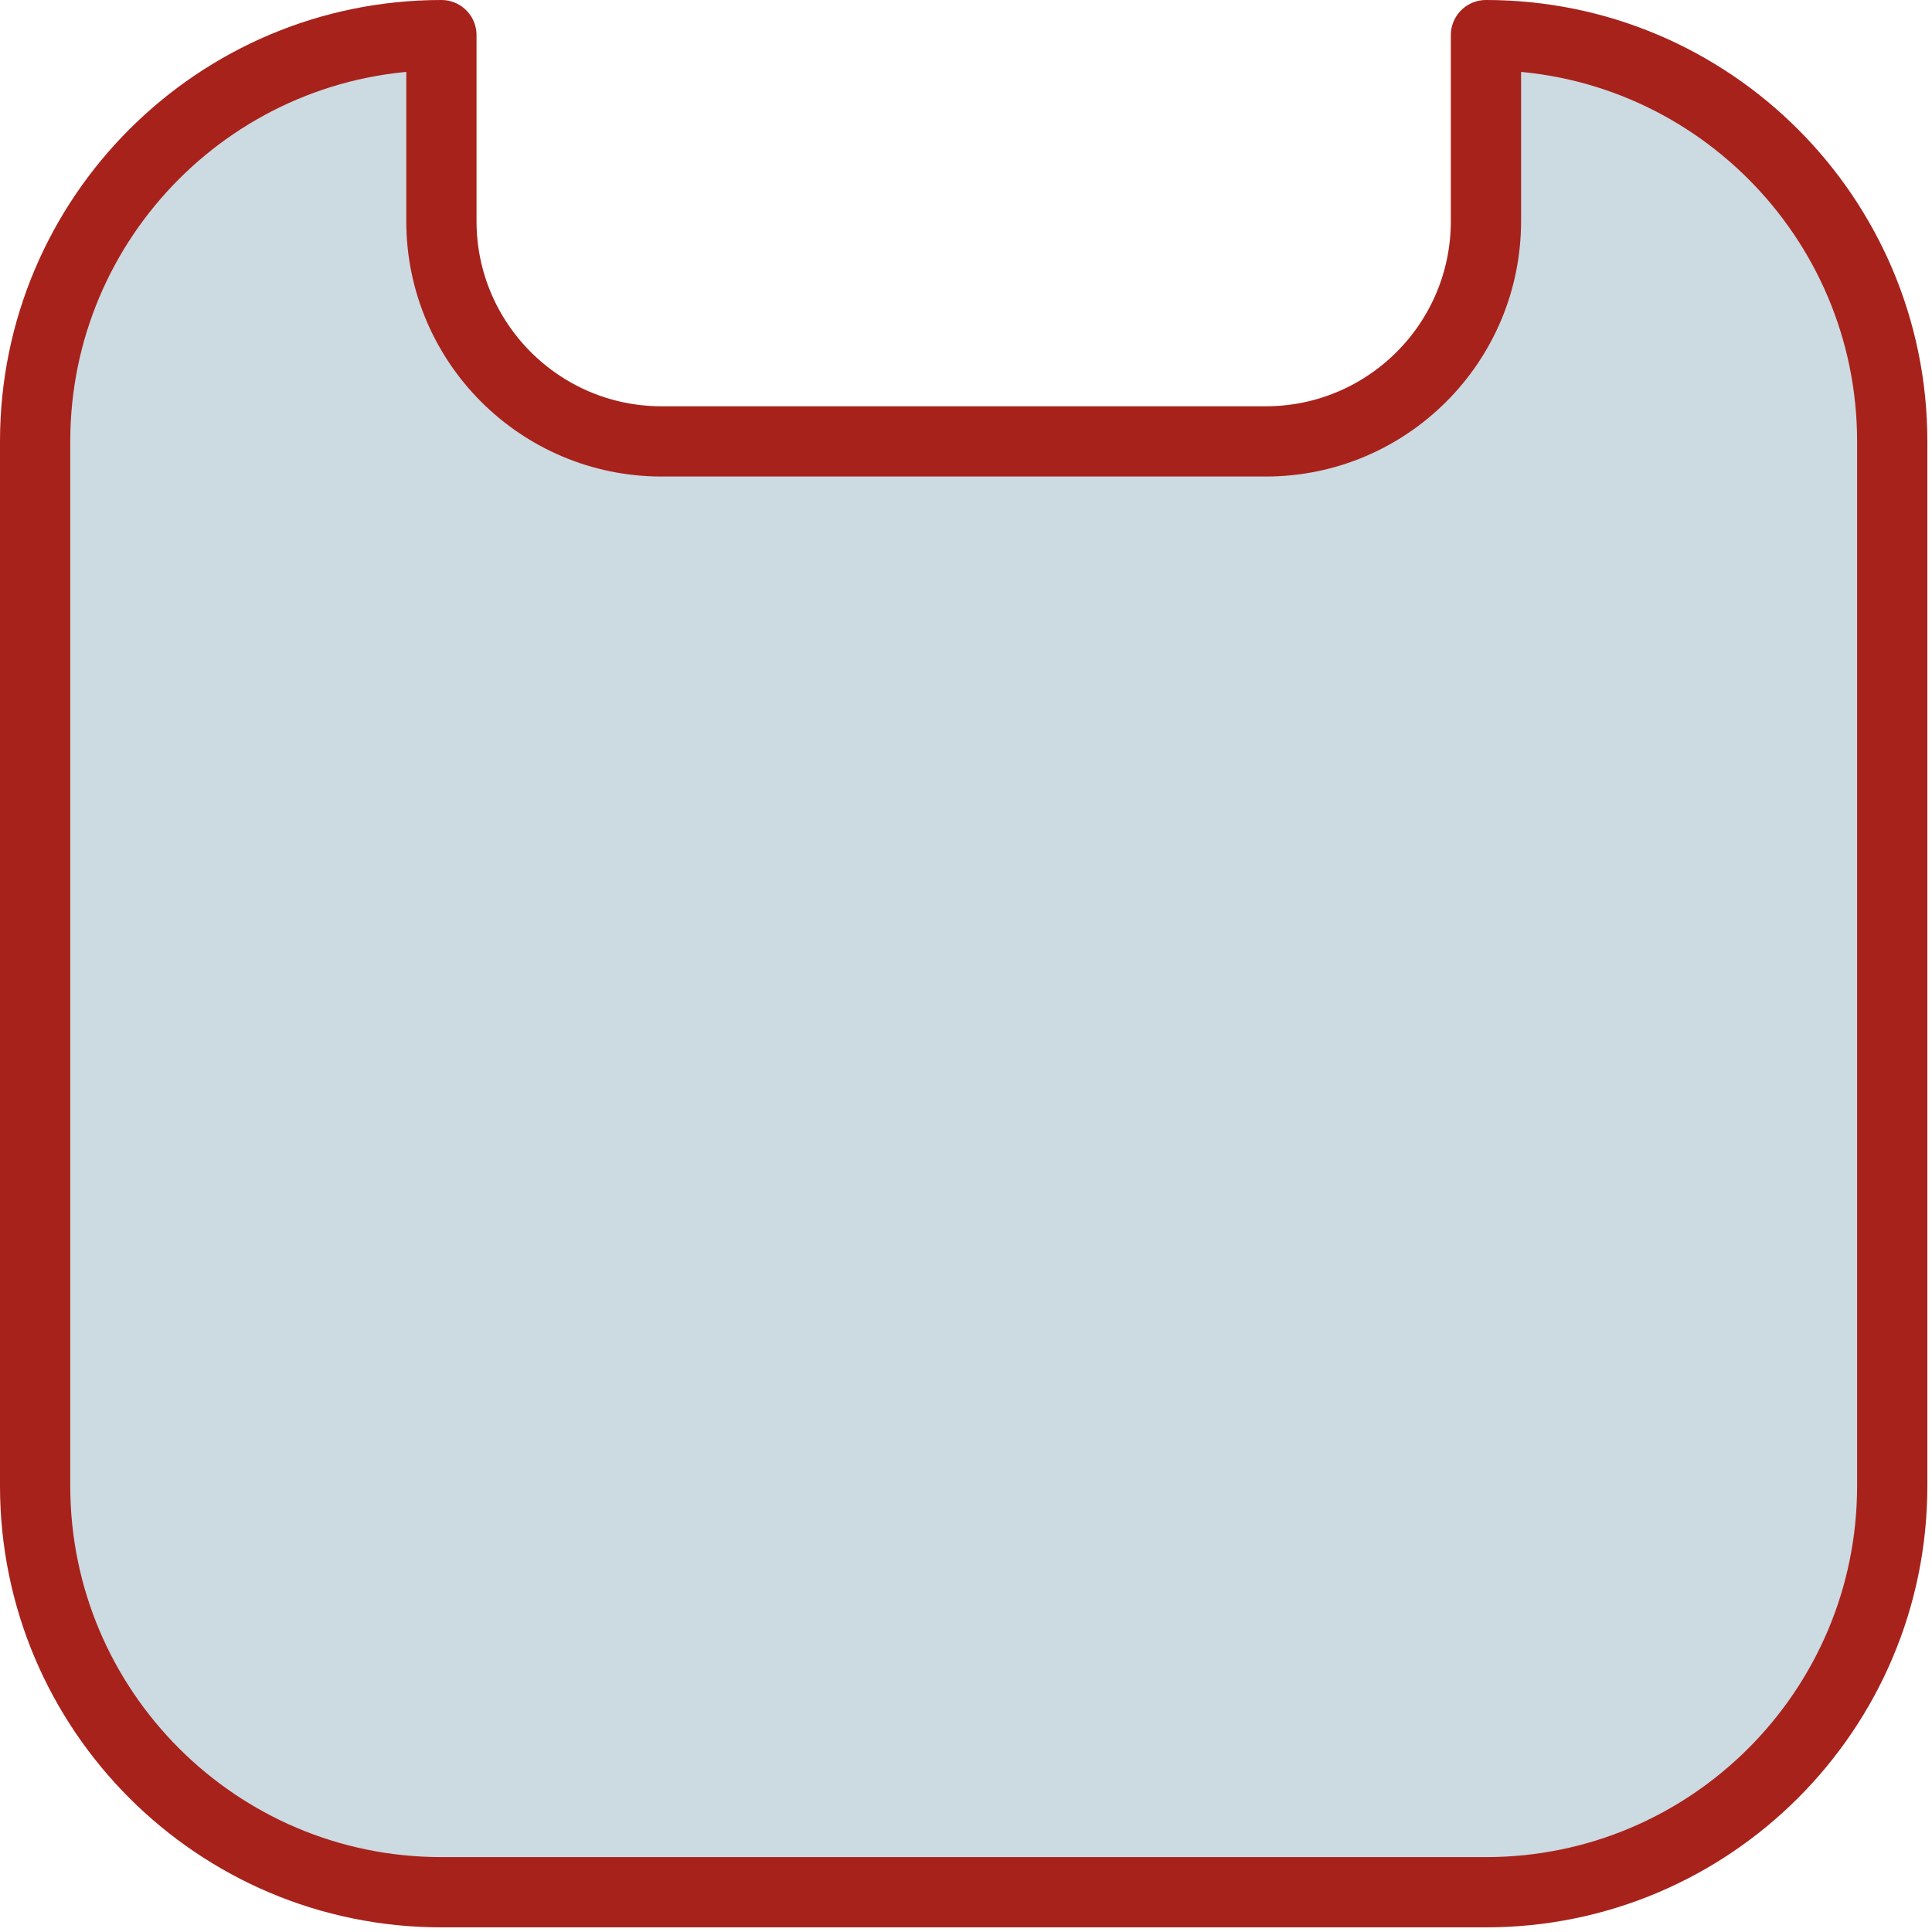 <?xml version="1.0" encoding="UTF-8" standalone="no"?><!DOCTYPE svg PUBLIC "-//W3C//DTD SVG 1.1//EN" "http://www.w3.org/Graphics/SVG/1.1/DTD/svg11.dtd"><svg width="100%" height="100%" viewBox="0 0 55 55" version="1.1" xmlns="http://www.w3.org/2000/svg" xmlns:xlink="http://www.w3.org/1999/xlink" xml:space="preserve" xmlns:serif="http://www.serif.com/" style="fill-rule:evenodd;clip-rule:evenodd;stroke-linecap:round;stroke-linejoin:round;stroke-miterlimit:1.5;"><path d="M42.302,1c6.384,0 11.566,5.183 11.566,11.566l0,29.736c0,6.384 -5.182,11.566 -11.566,11.566l-29.736,0c-6.383,0 -11.566,-5.182 -11.566,-11.566l0,-29.736c0,-6.383 5.183,-11.566 11.566,-11.566l0,5.296c0,3.461 2.81,6.27 6.27,6.27l17.196,0c3.461,0 6.27,-2.809 6.27,-6.27l0,-5.296Z" style="fill:#ccdae1;stroke:#a8221c;stroke-width:2px;"/></svg>